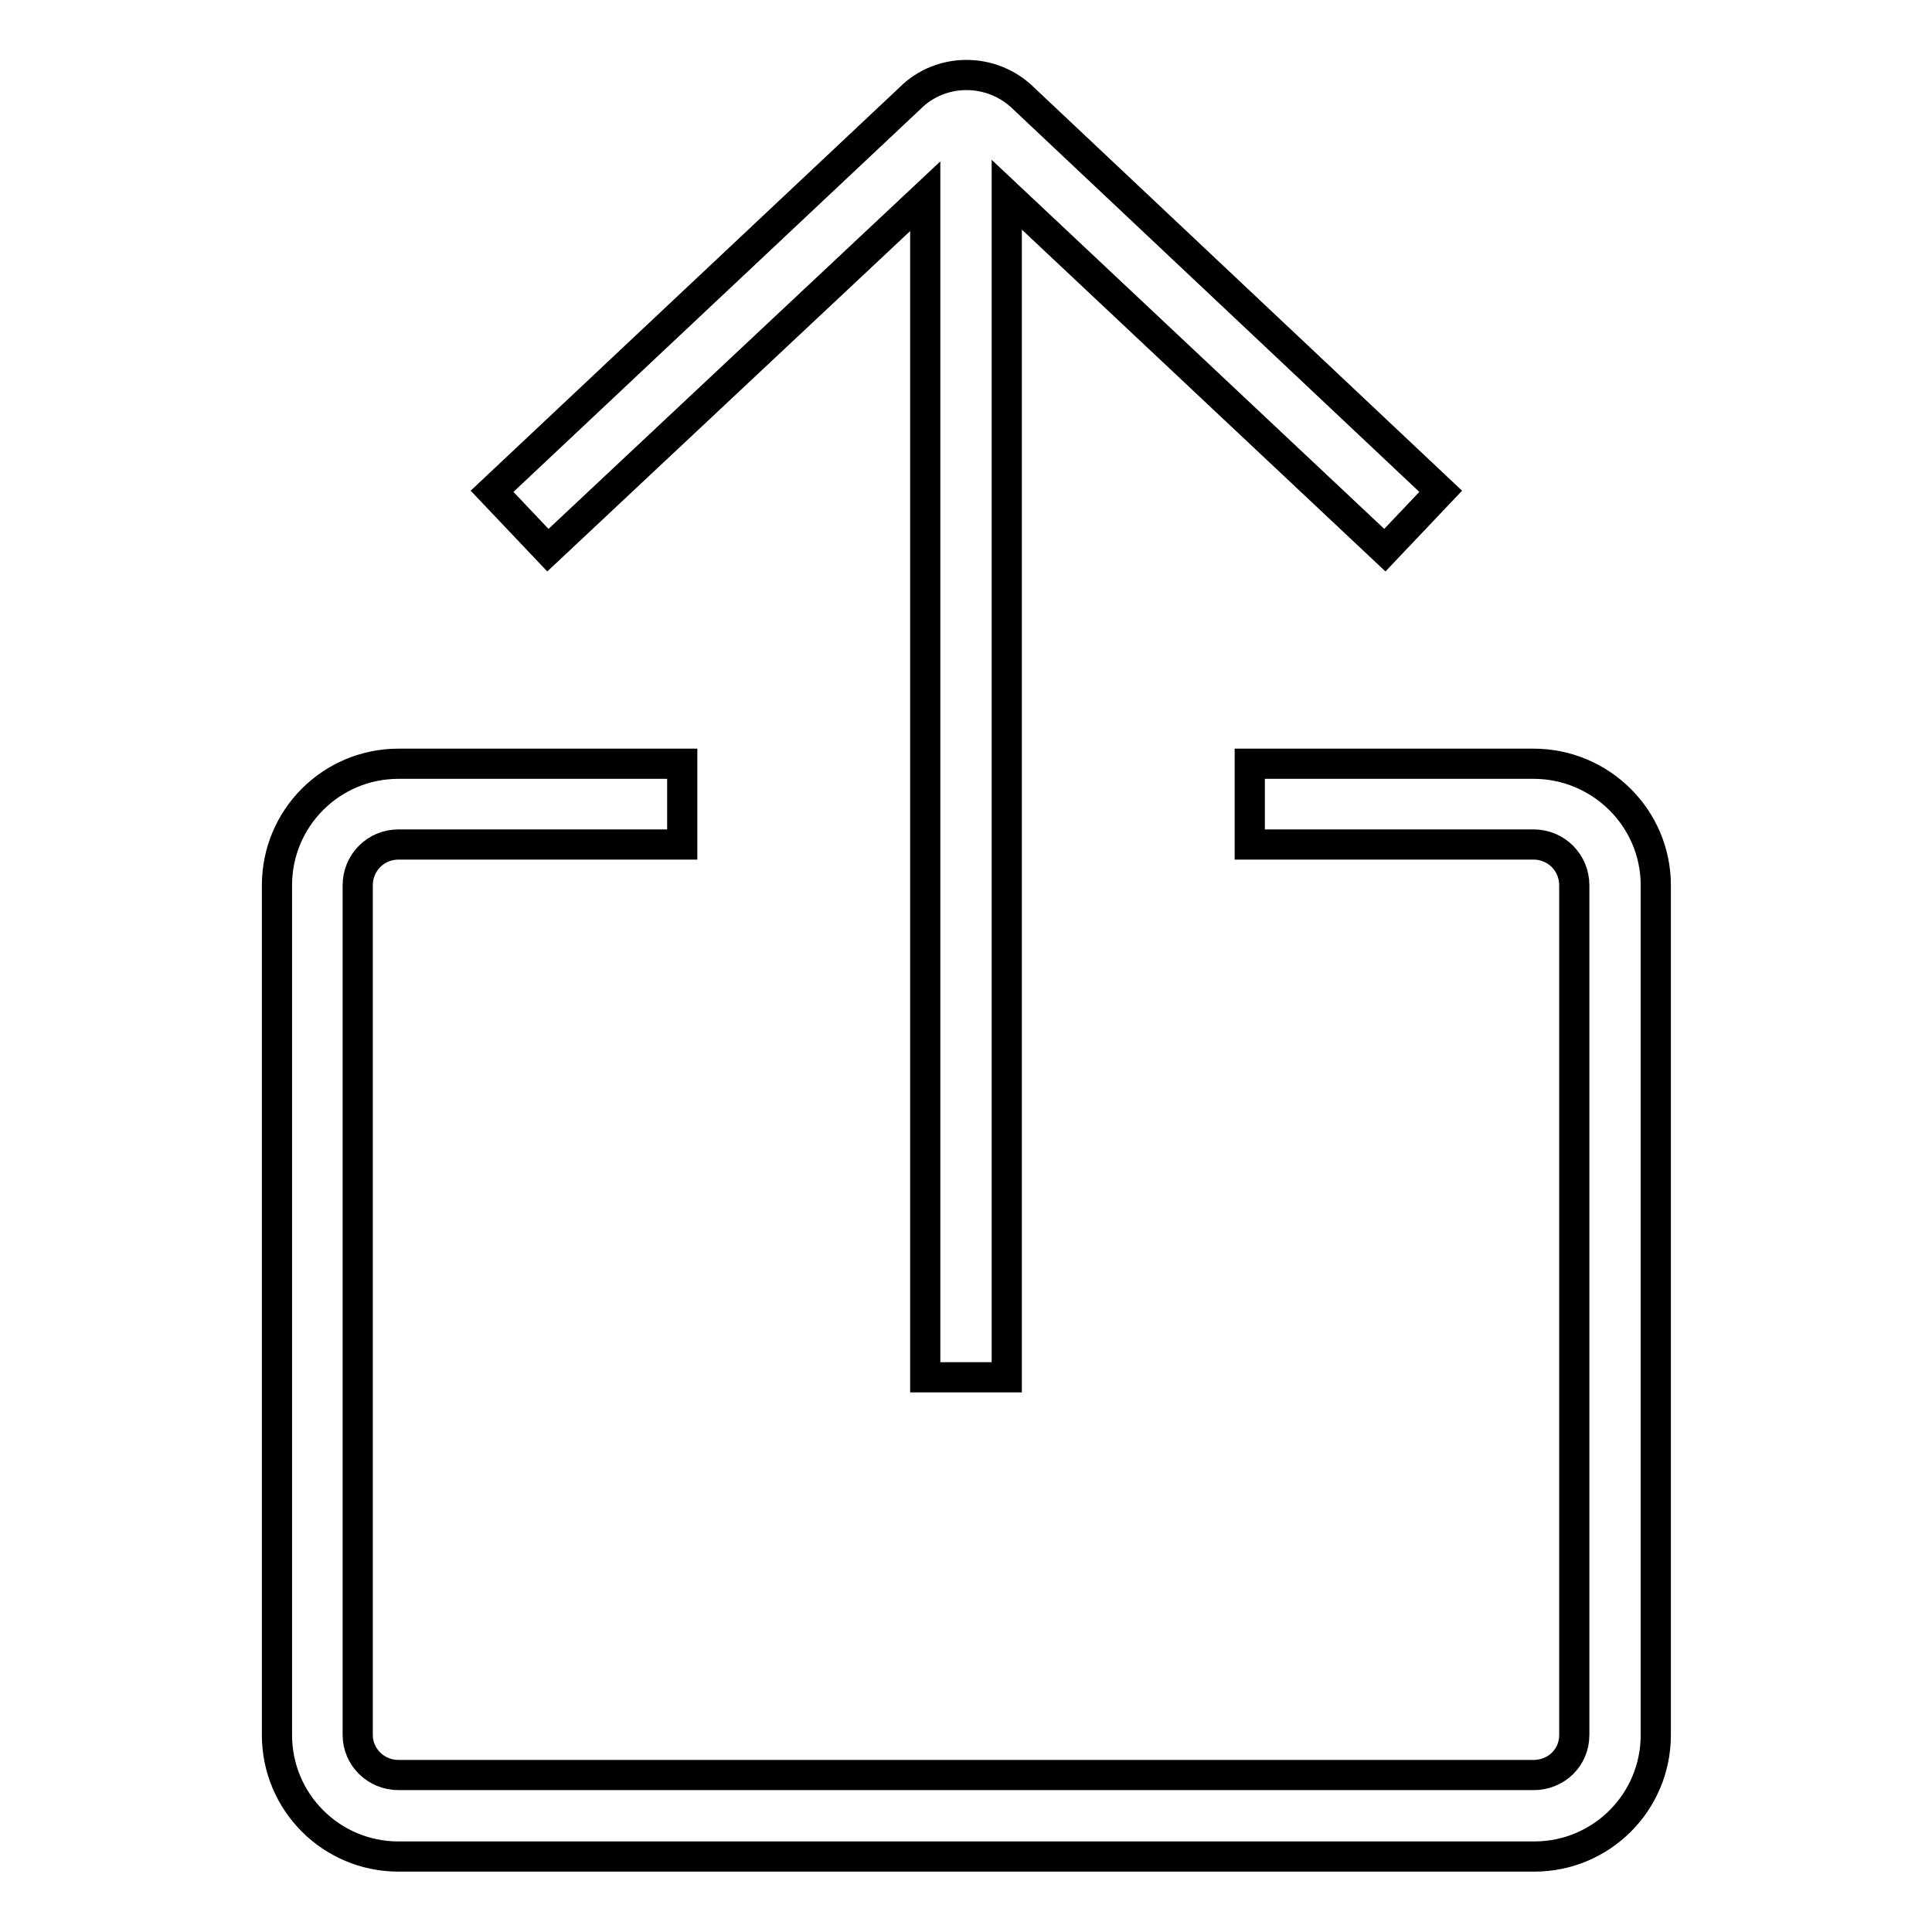 <?xml version="1.0" encoding="utf-8"?>
<!-- Svg Vector Icons : http://www.onlinewebfonts.com/icon -->
<!DOCTYPE svg PUBLIC "-//W3C//DTD SVG 1.1//EN" "http://www.w3.org/Graphics/SVG/1.1/DTD/svg11.dtd">
<svg version="1.1" xmlns="http://www.w3.org/2000/svg" xmlns:xlink="http://www.w3.org/1999/xlink" x="0px" y="0px" viewBox="0 0 256 256" enable-background="new 0 0 256 256" xml:space="preserve">
<g> <path stroke-width="4" fill-opacity="0" stroke="#000000"  d="M203.2,101.2h-37.6v10.7h37.6c3,0,5.4,2.4,5.4,5.4v112.6c0,3-2.4,5.3-5.4,5.3H52.8c-3,0-5.4-2.4-5.4-5.3 V117.3c0-3,2.4-5.4,5.4-5.4h37.6v-10.7H52.8c-8.9,0-16.1,7.2-16.1,16.1v112.6c0,8.9,7.2,16.1,16.1,16.1h150.5 c8.9,0,16.1-7.2,16.1-16.1V117.3C219.4,108.4,212.1,101.2,203.2,101.2z M122.6,26v156.5h10.8V25.8l50.1,47.1l7.4-7.8l-55.2-52 c-4.2-4.2-11-4.2-15.1-0.1L65.2,65.1l7.4,7.8L122.6,26z"/></g>
</svg>